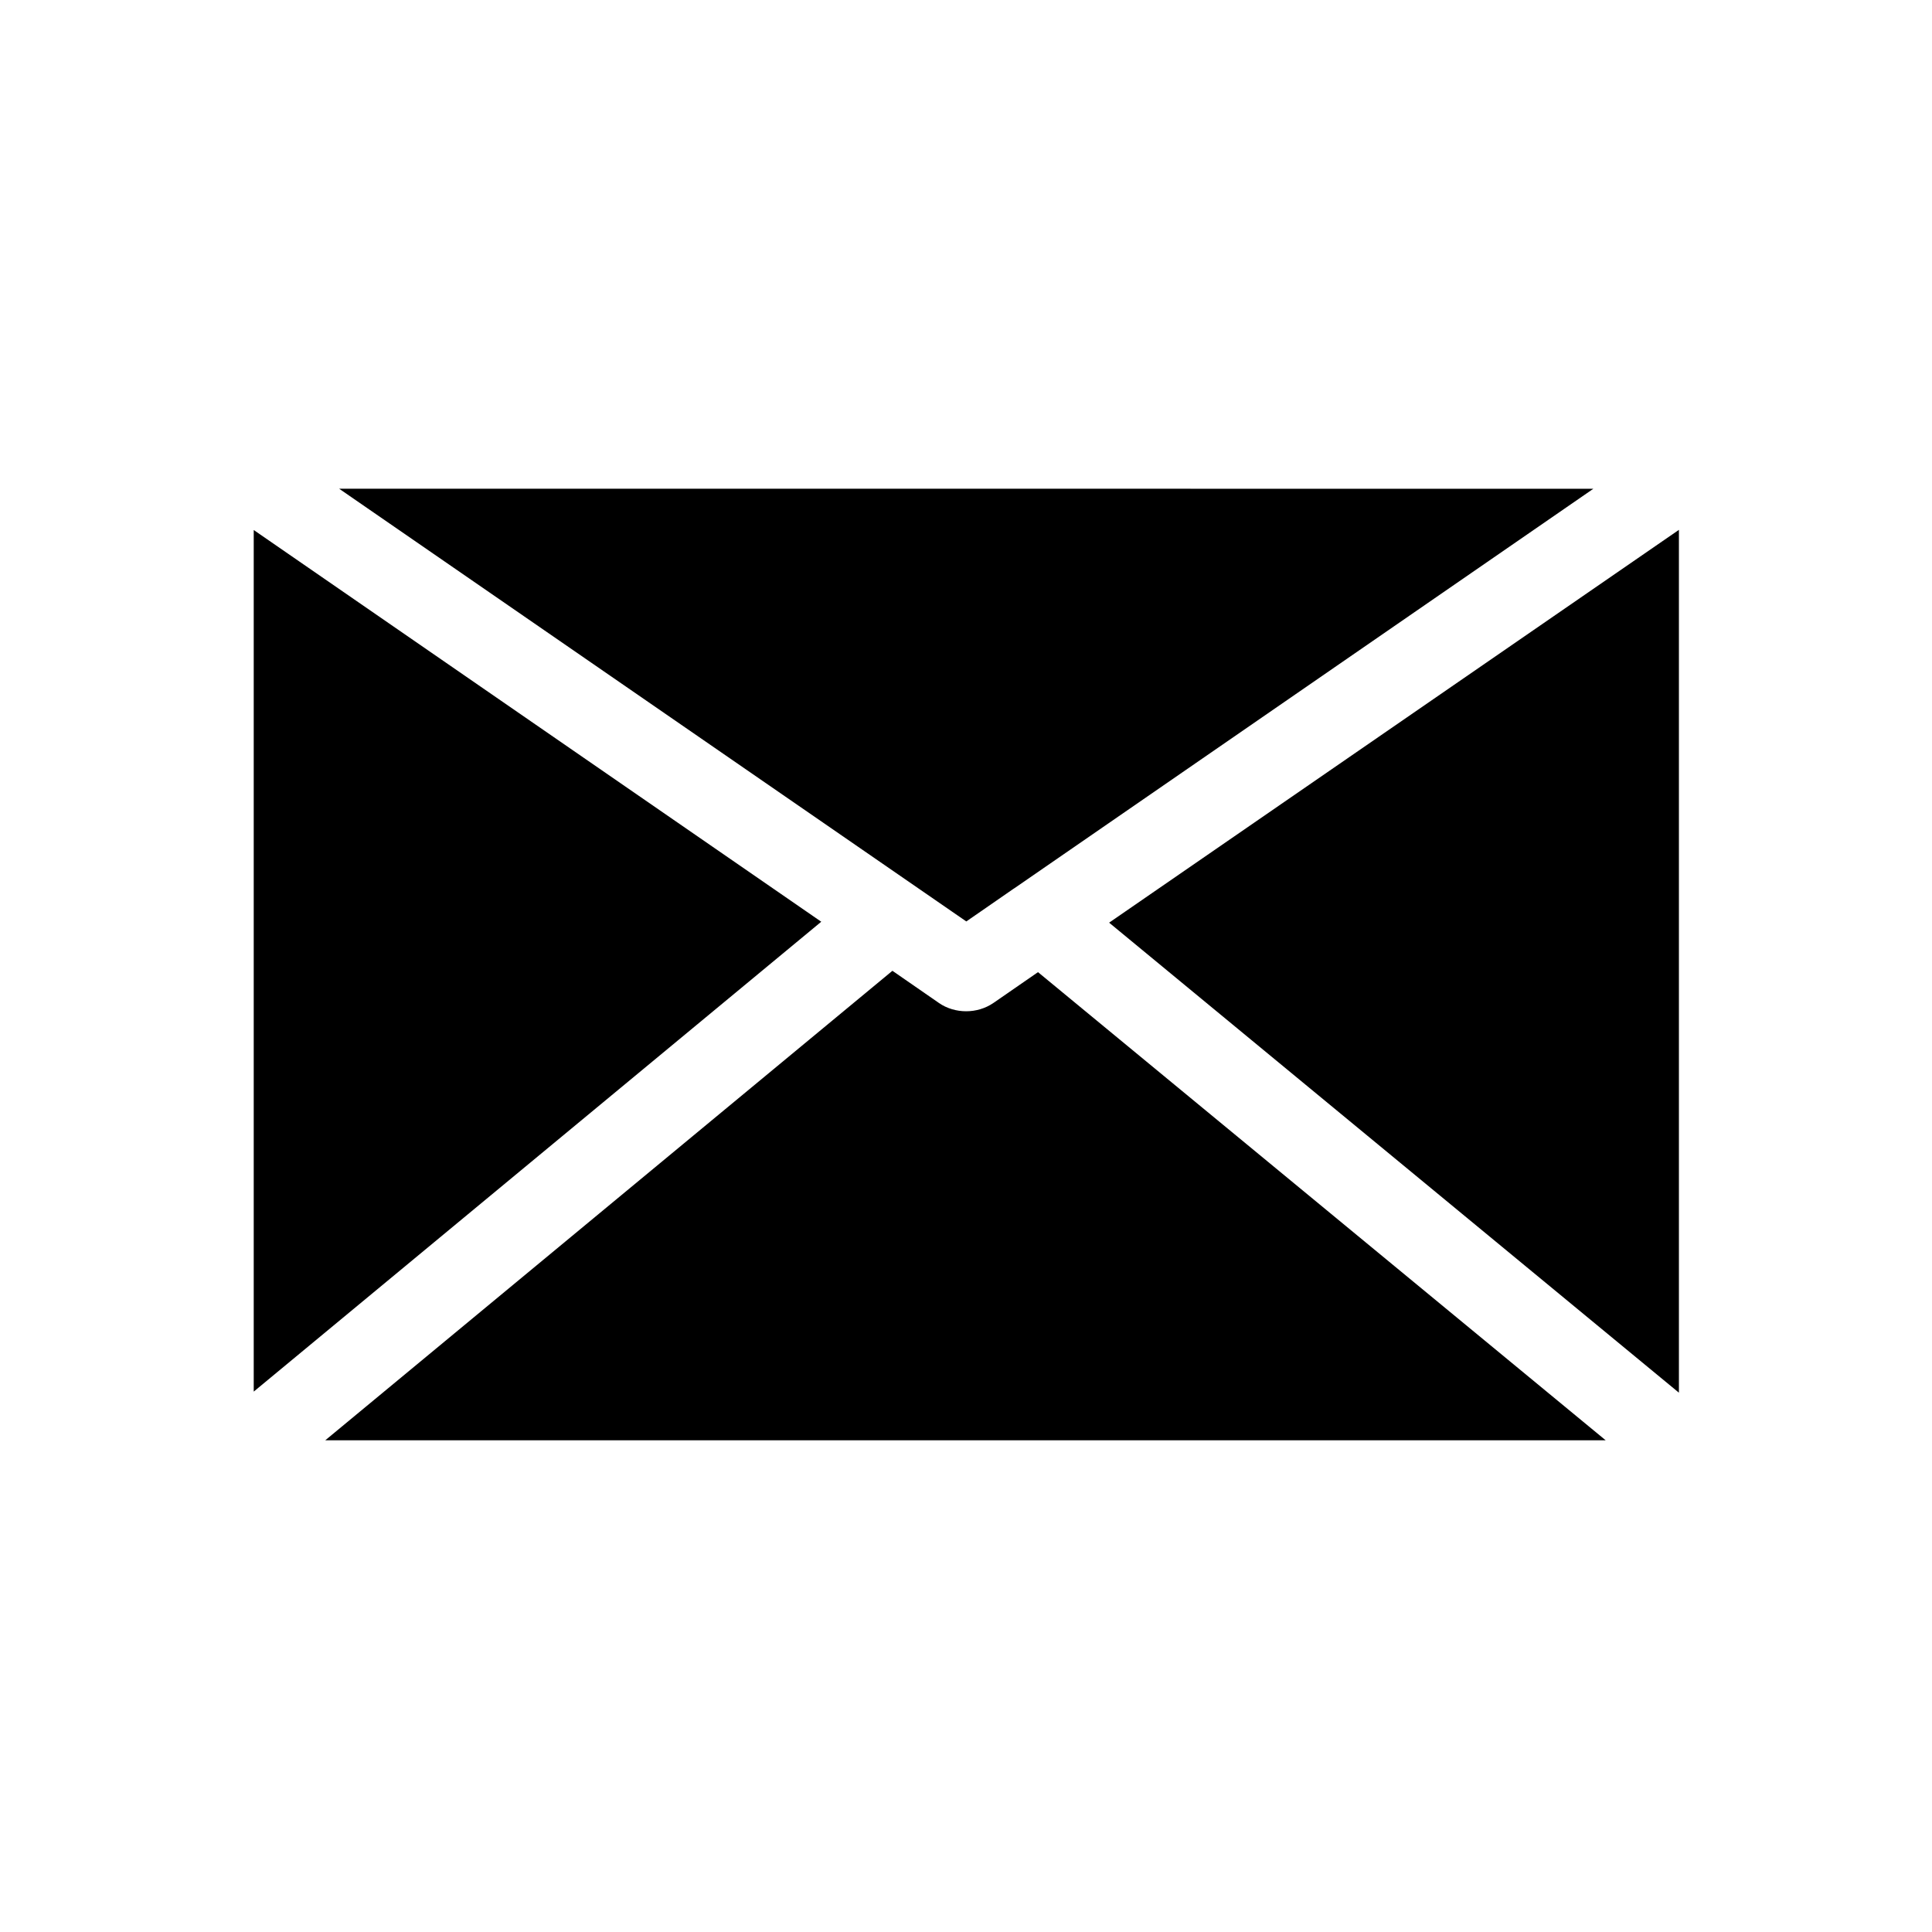 <?xml version="1.0" encoding="UTF-8"?>
<!-- Uploaded to: SVG Repo, www.svgrepo.com, Generator: SVG Repo Mixer Tools -->
<svg fill="#000000" width="800px" height="800px" version="1.1" viewBox="144 144 512 512" xmlns="http://www.w3.org/2000/svg">
 <path d="m233.87 273.51 166.21 114.68 3.734-2.578 8.711-6.031c0.121-0.078 0.242-0.16 0.367-0.234l153.36-105.82zm355.06 10.906-151 104.1 151 124.56zm-377.69 0.043v228.33l150.4-124.52zm169.26 116.81-150.31 124.43h339.34l-150.45-124.07-11.801 8.16h-0.008c-4.258 2.941-10.215 2.941-14.473 0l-0.047-0.043z"/>
</svg>